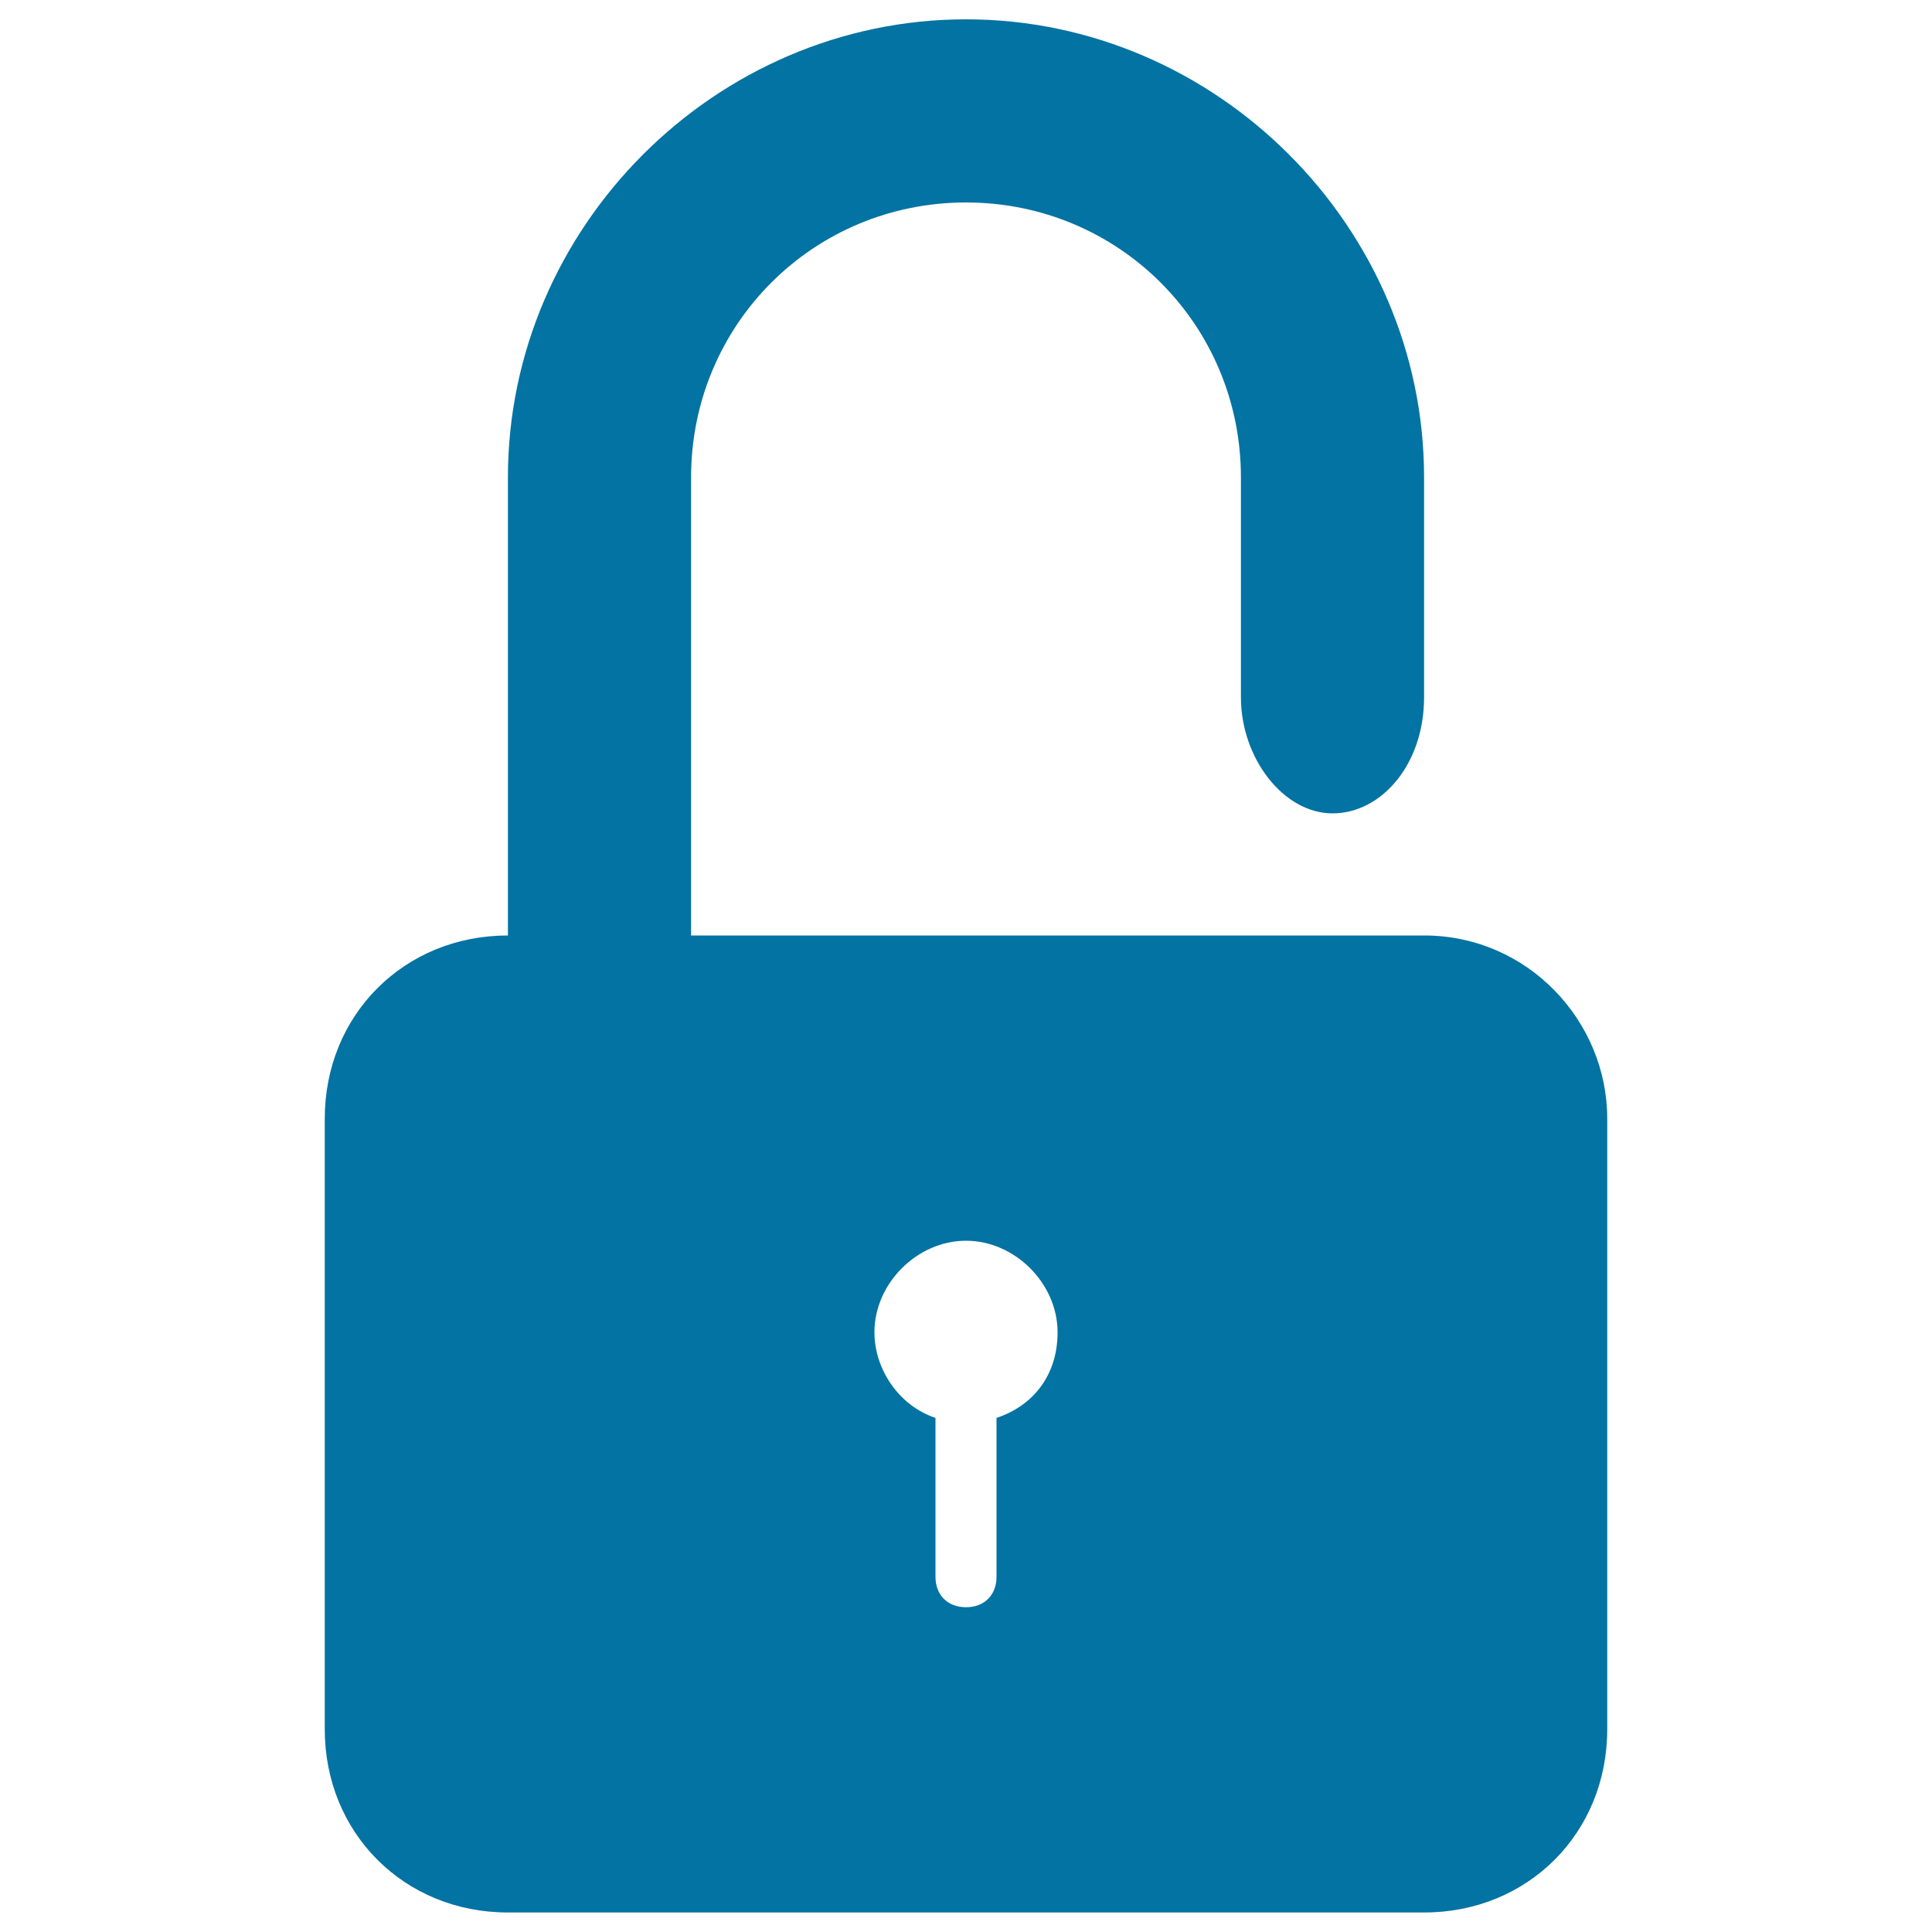 <svg xmlns="http://www.w3.org/2000/svg" viewBox="0 0 1000 1000" style="fill:#0273a2">
<title>Unlocked Padlock Black Security Symbol SVG icon</title>
<g><path d="M737.1,484.2h-47.4H357.7c0-6.3,0-9.5,0-15.8V247.1c0-79,63.2-142.3,142.3-142.3c79,0,142.3,63.2,142.3,142.3v31.6v82.2c0,31.6,22.1,60.1,47.4,60.1c25.3,0,47.4-25.3,47.4-60.1v-82.2v-31.6C737.1,117.5,629.6,10,500,10c-129.6,0-237.1,107.5-237.1,237.1v237.1c-53.7,0-94.8,41.1-94.8,94.8v316.1c0,53.7,41.1,94.8,94.8,94.8h474.2c53.7,0,94.8-41.1,94.8-94.8V579C831.9,528.5,790.8,484.2,737.1,484.2z M515.8,733.9v82.2c0,9.5-6.3,15.8-15.8,15.8c-9.5,0-15.8-6.3-15.8-15.8v-82.2c-19-6.3-31.6-25.3-31.6-44.3c0-25.3,22.1-47.4,47.4-47.4c25.3,0,47.4,22.1,47.4,47.4C547.4,711.8,534.8,727.6,515.8,733.9z"/></g>
</svg>